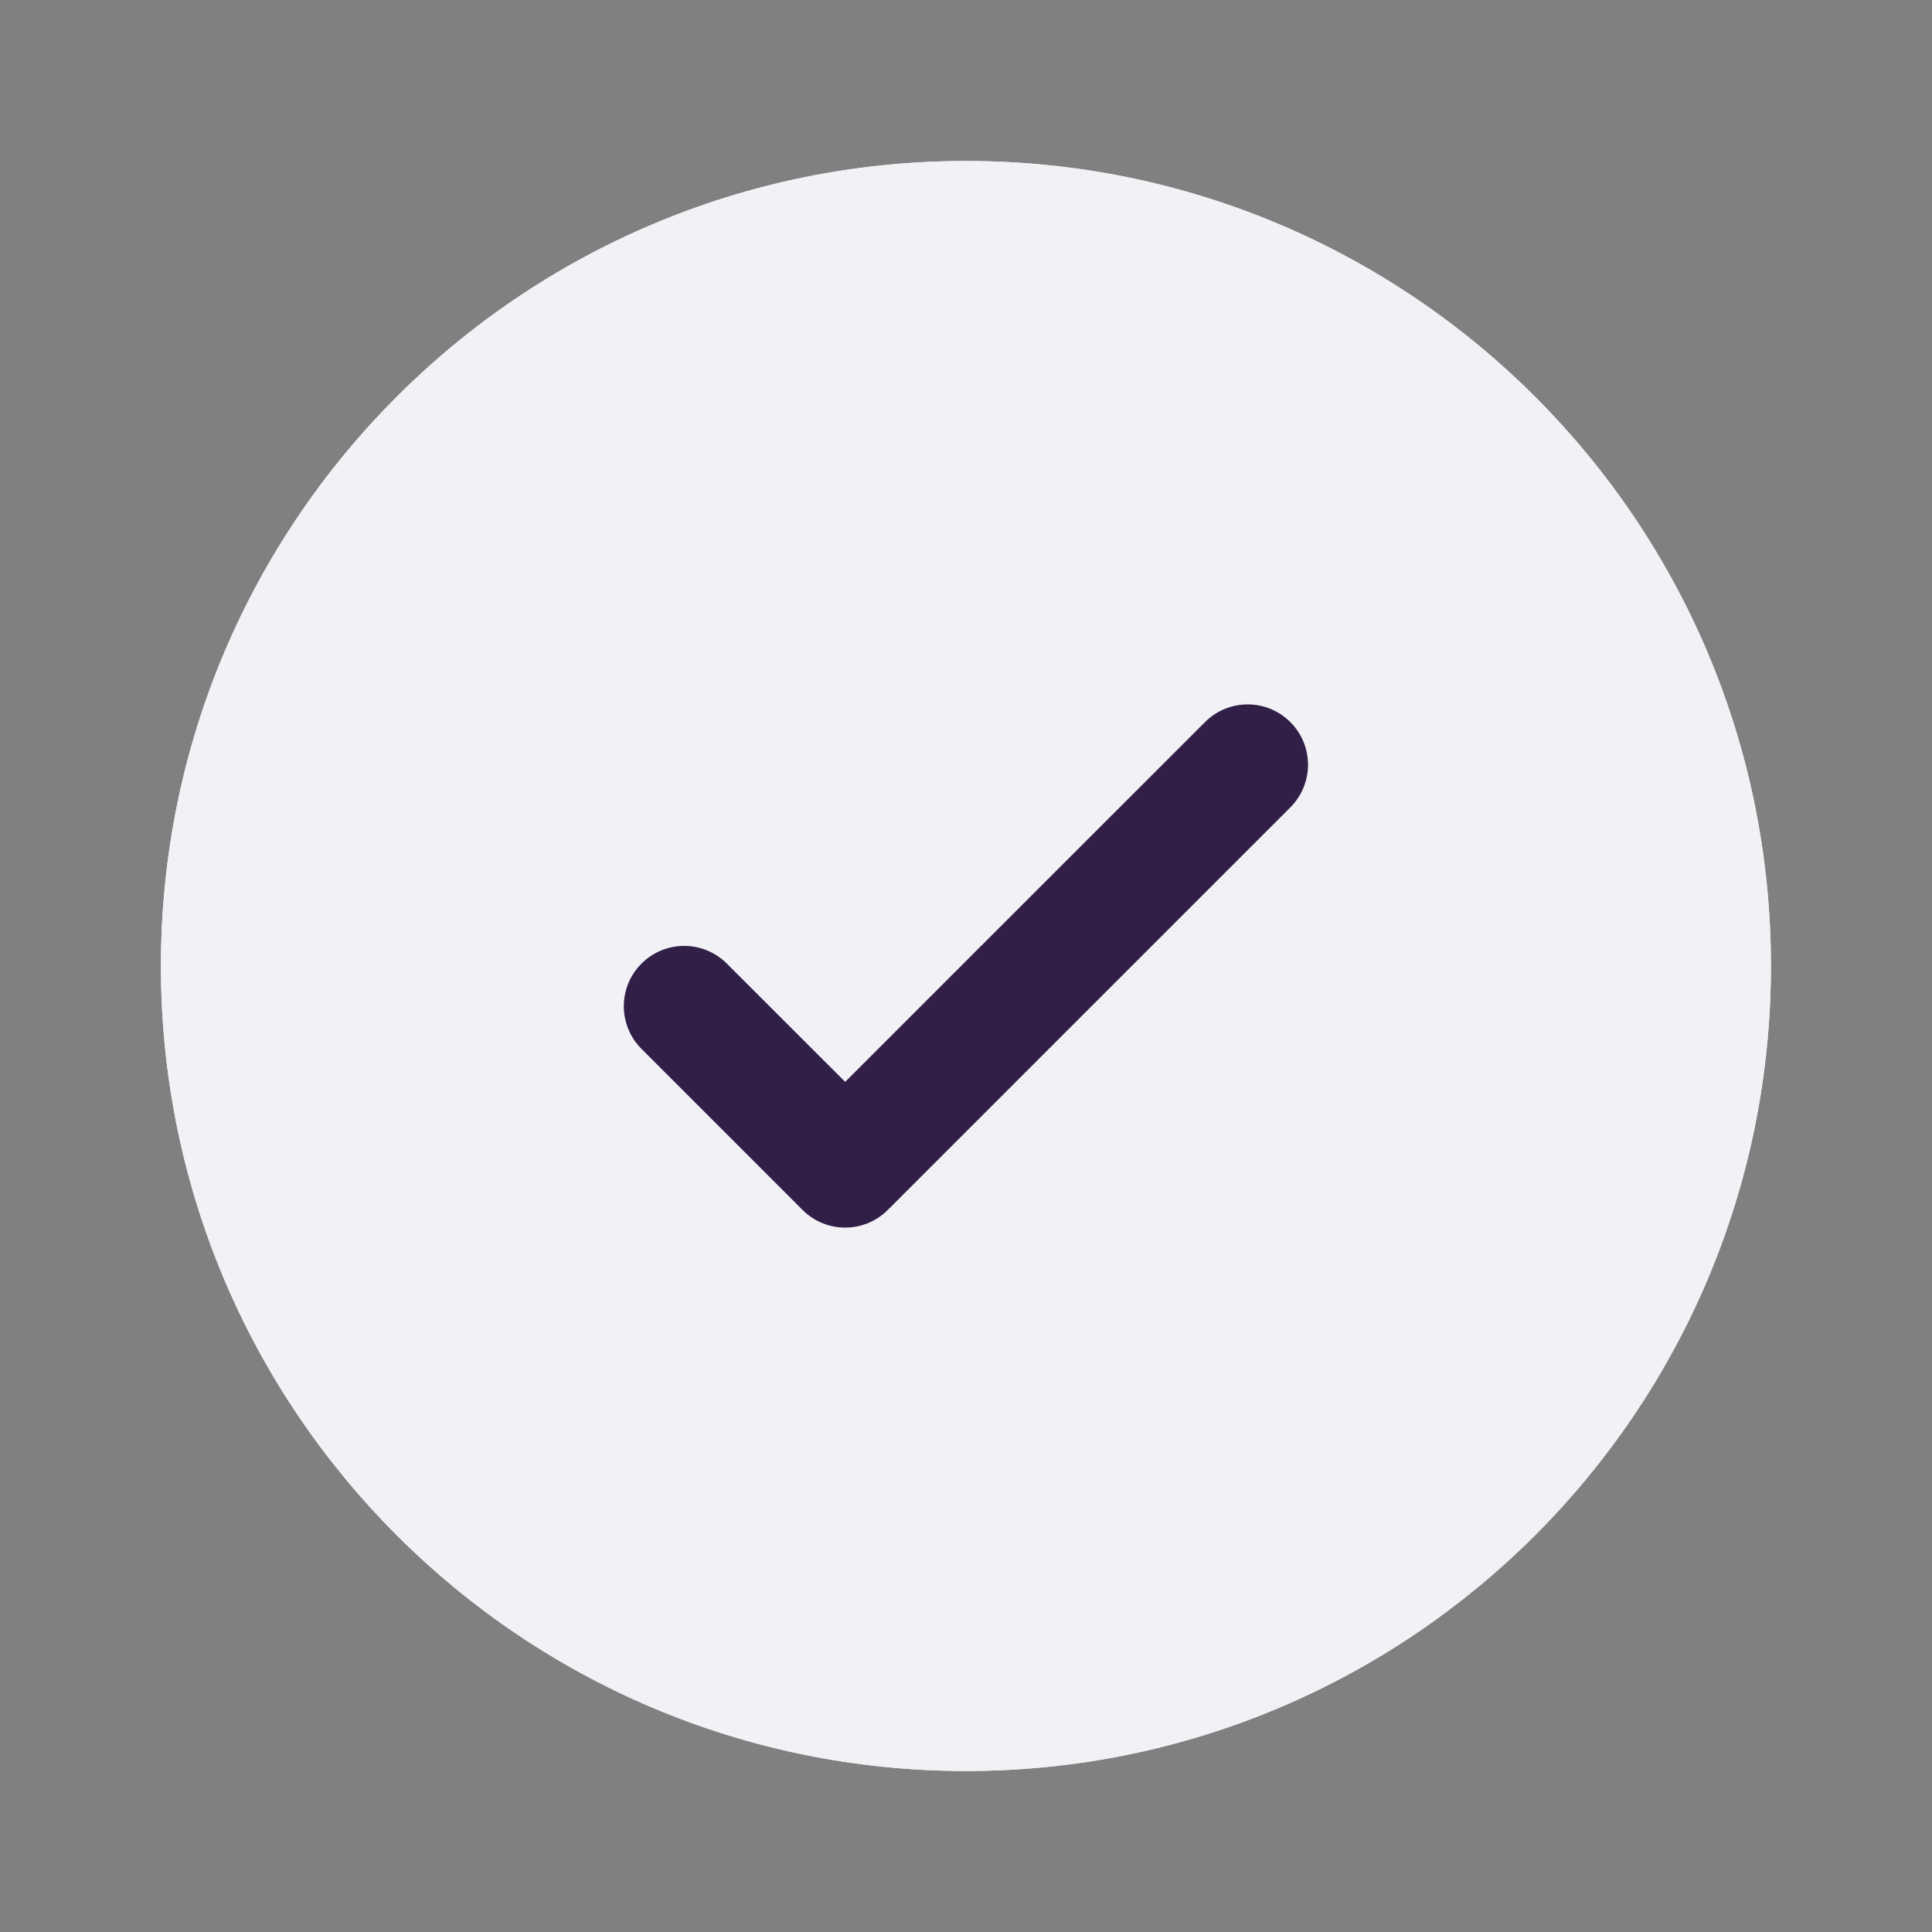 <svg width="24" height="24" viewBox="0 0 24 24" fill="none" xmlns="http://www.w3.org/2000/svg">
<rect x="0" y="0" width="24" height="24" fill="#808080" stroke="none"/>
<path fill-rule="evenodd" clip-rule="evenodd" d="M21.999 12C21.999 17.523 17.522 22 11.999 22C6.476 22 1.999 17.523 1.999 12C1.999 6.477 6.476 2 11.999 2C17.522 2 21.999 6.477 21.999 12Z" fill="white"/>
<path fill-rule="evenodd" clip-rule="evenodd" d="M21.999 12C21.999 17.523 17.522 22 11.999 22C6.476 22 1.999 17.523 1.999 12C1.999 6.477 6.476 2 11.999 2C17.522 2 21.999 6.477 21.999 12Z" fill="#F1F1F6"/>
<path d="M16.029 8.97C16.322 9.263 16.322 9.737 16.029 10.03L11.029 15.03C10.736 15.323 10.262 15.323 9.969 15.03L7.969 13.03C7.676 12.737 7.676 12.262 7.969 11.97C8.262 11.677 8.736 11.677 9.029 11.97L10.499 13.439L12.734 11.204L14.969 8.97C15.262 8.677 15.736 8.677 16.029 8.97Z" fill="white"/>
<path d="M16.029 8.97C16.322 9.263 16.322 9.737 16.029 10.03L11.029 15.03C10.736 15.323 10.262 15.323 9.969 15.03L7.969 13.03C7.676 12.737 7.676 12.262 7.969 11.97C8.262 11.677 8.736 11.677 9.029 11.97L10.499 13.439L12.734 11.204L14.969 8.97C15.262 8.677 15.736 8.677 16.029 8.97Z" fill="#321F47"/>
</svg>
